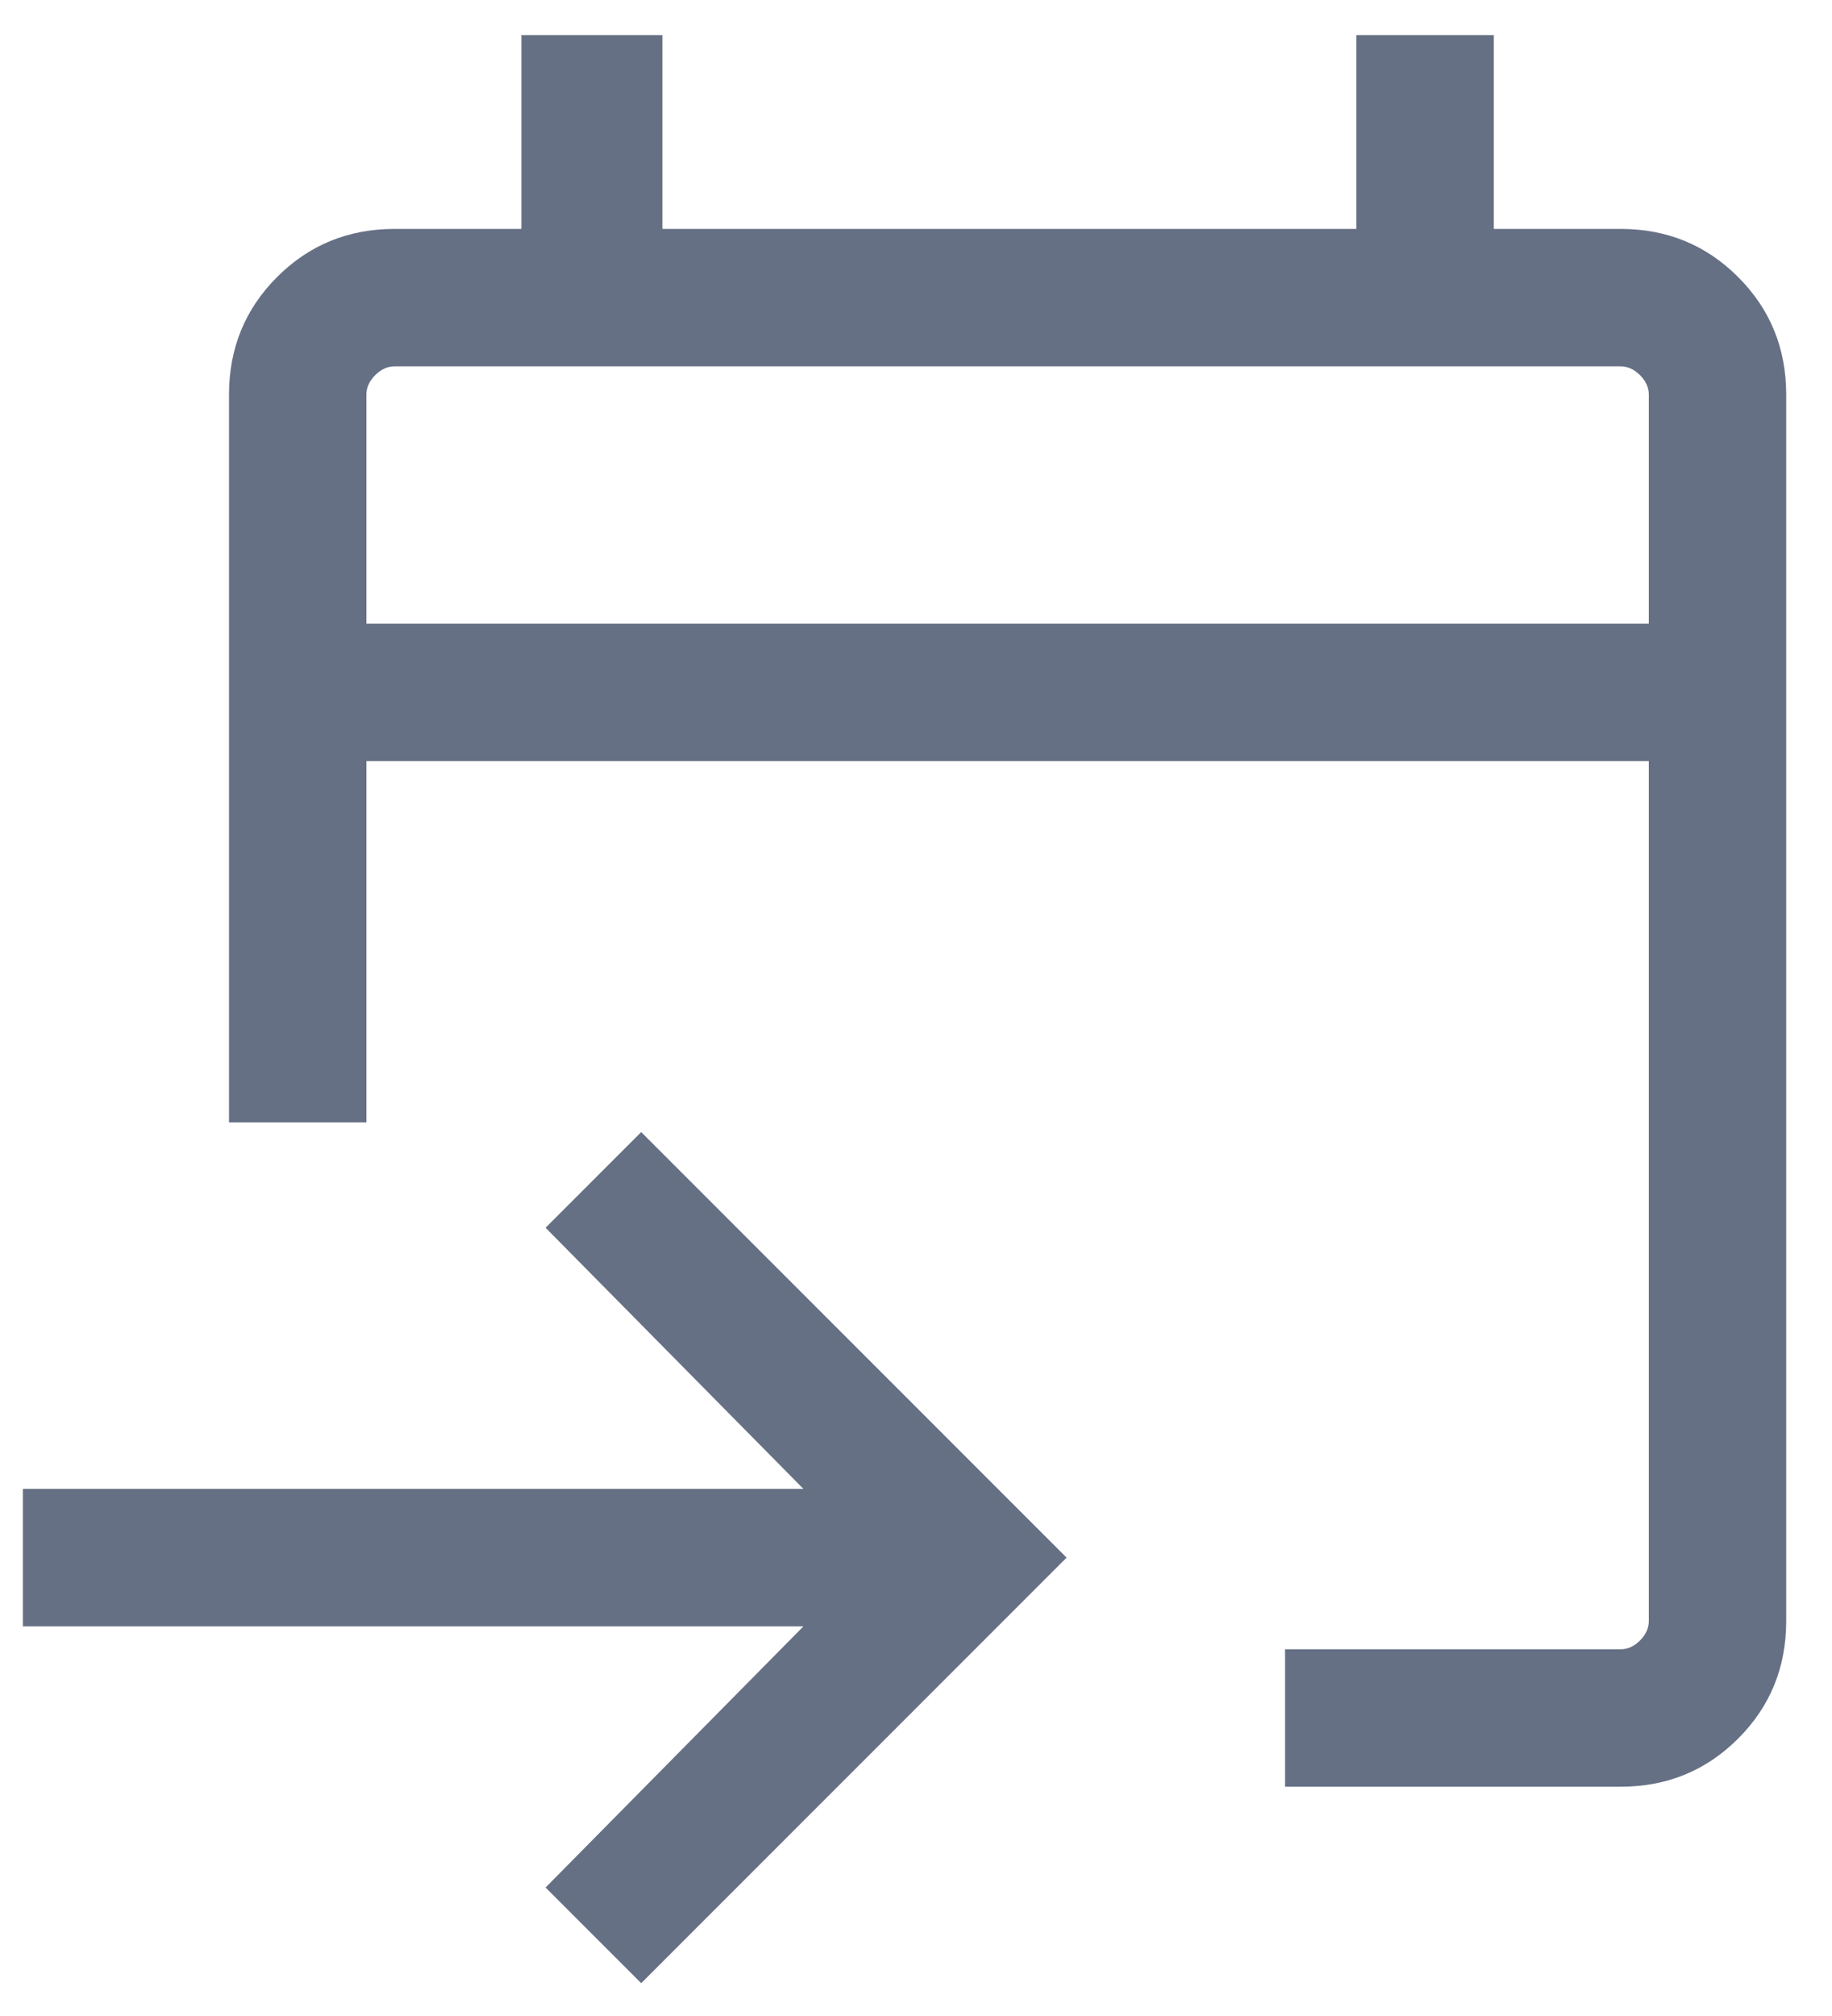 <svg width="20" height="22" viewBox="0 0 20 22" fill="none" xmlns="http://www.w3.org/2000/svg">
<path d="M14.029 19.498V17.998H17.692C17.769 17.998 17.84 17.966 17.904 17.902C17.968 17.838 18 17.767 18 17.69V8.306H4V12.248H2.5V4.306C2.5 3.801 2.675 3.373 3.025 3.023C3.375 2.673 3.803 2.498 4.308 2.498H5.692V0.383H7.231V2.498H14.808V0.383H16.308V2.498H17.692C18.197 2.498 18.625 2.673 18.975 3.023C19.325 3.373 19.5 3.801 19.5 4.306V17.69C19.5 18.196 19.325 18.623 18.975 18.973C18.625 19.323 18.197 19.498 17.692 19.498H14.029ZM7 21.642L5.956 20.598L8.771 17.748H0.25V16.248H8.771L5.956 13.398L7 12.354L11.644 16.998L7 21.642ZM4 6.806H18V4.306C18 4.229 17.968 4.158 17.904 4.094C17.84 4.03 17.769 3.998 17.692 3.998H4.308C4.231 3.998 4.16 4.03 4.096 4.094C4.032 4.158 4 4.229 4 4.306V6.806Z" fill="#667085"/>
</svg>
